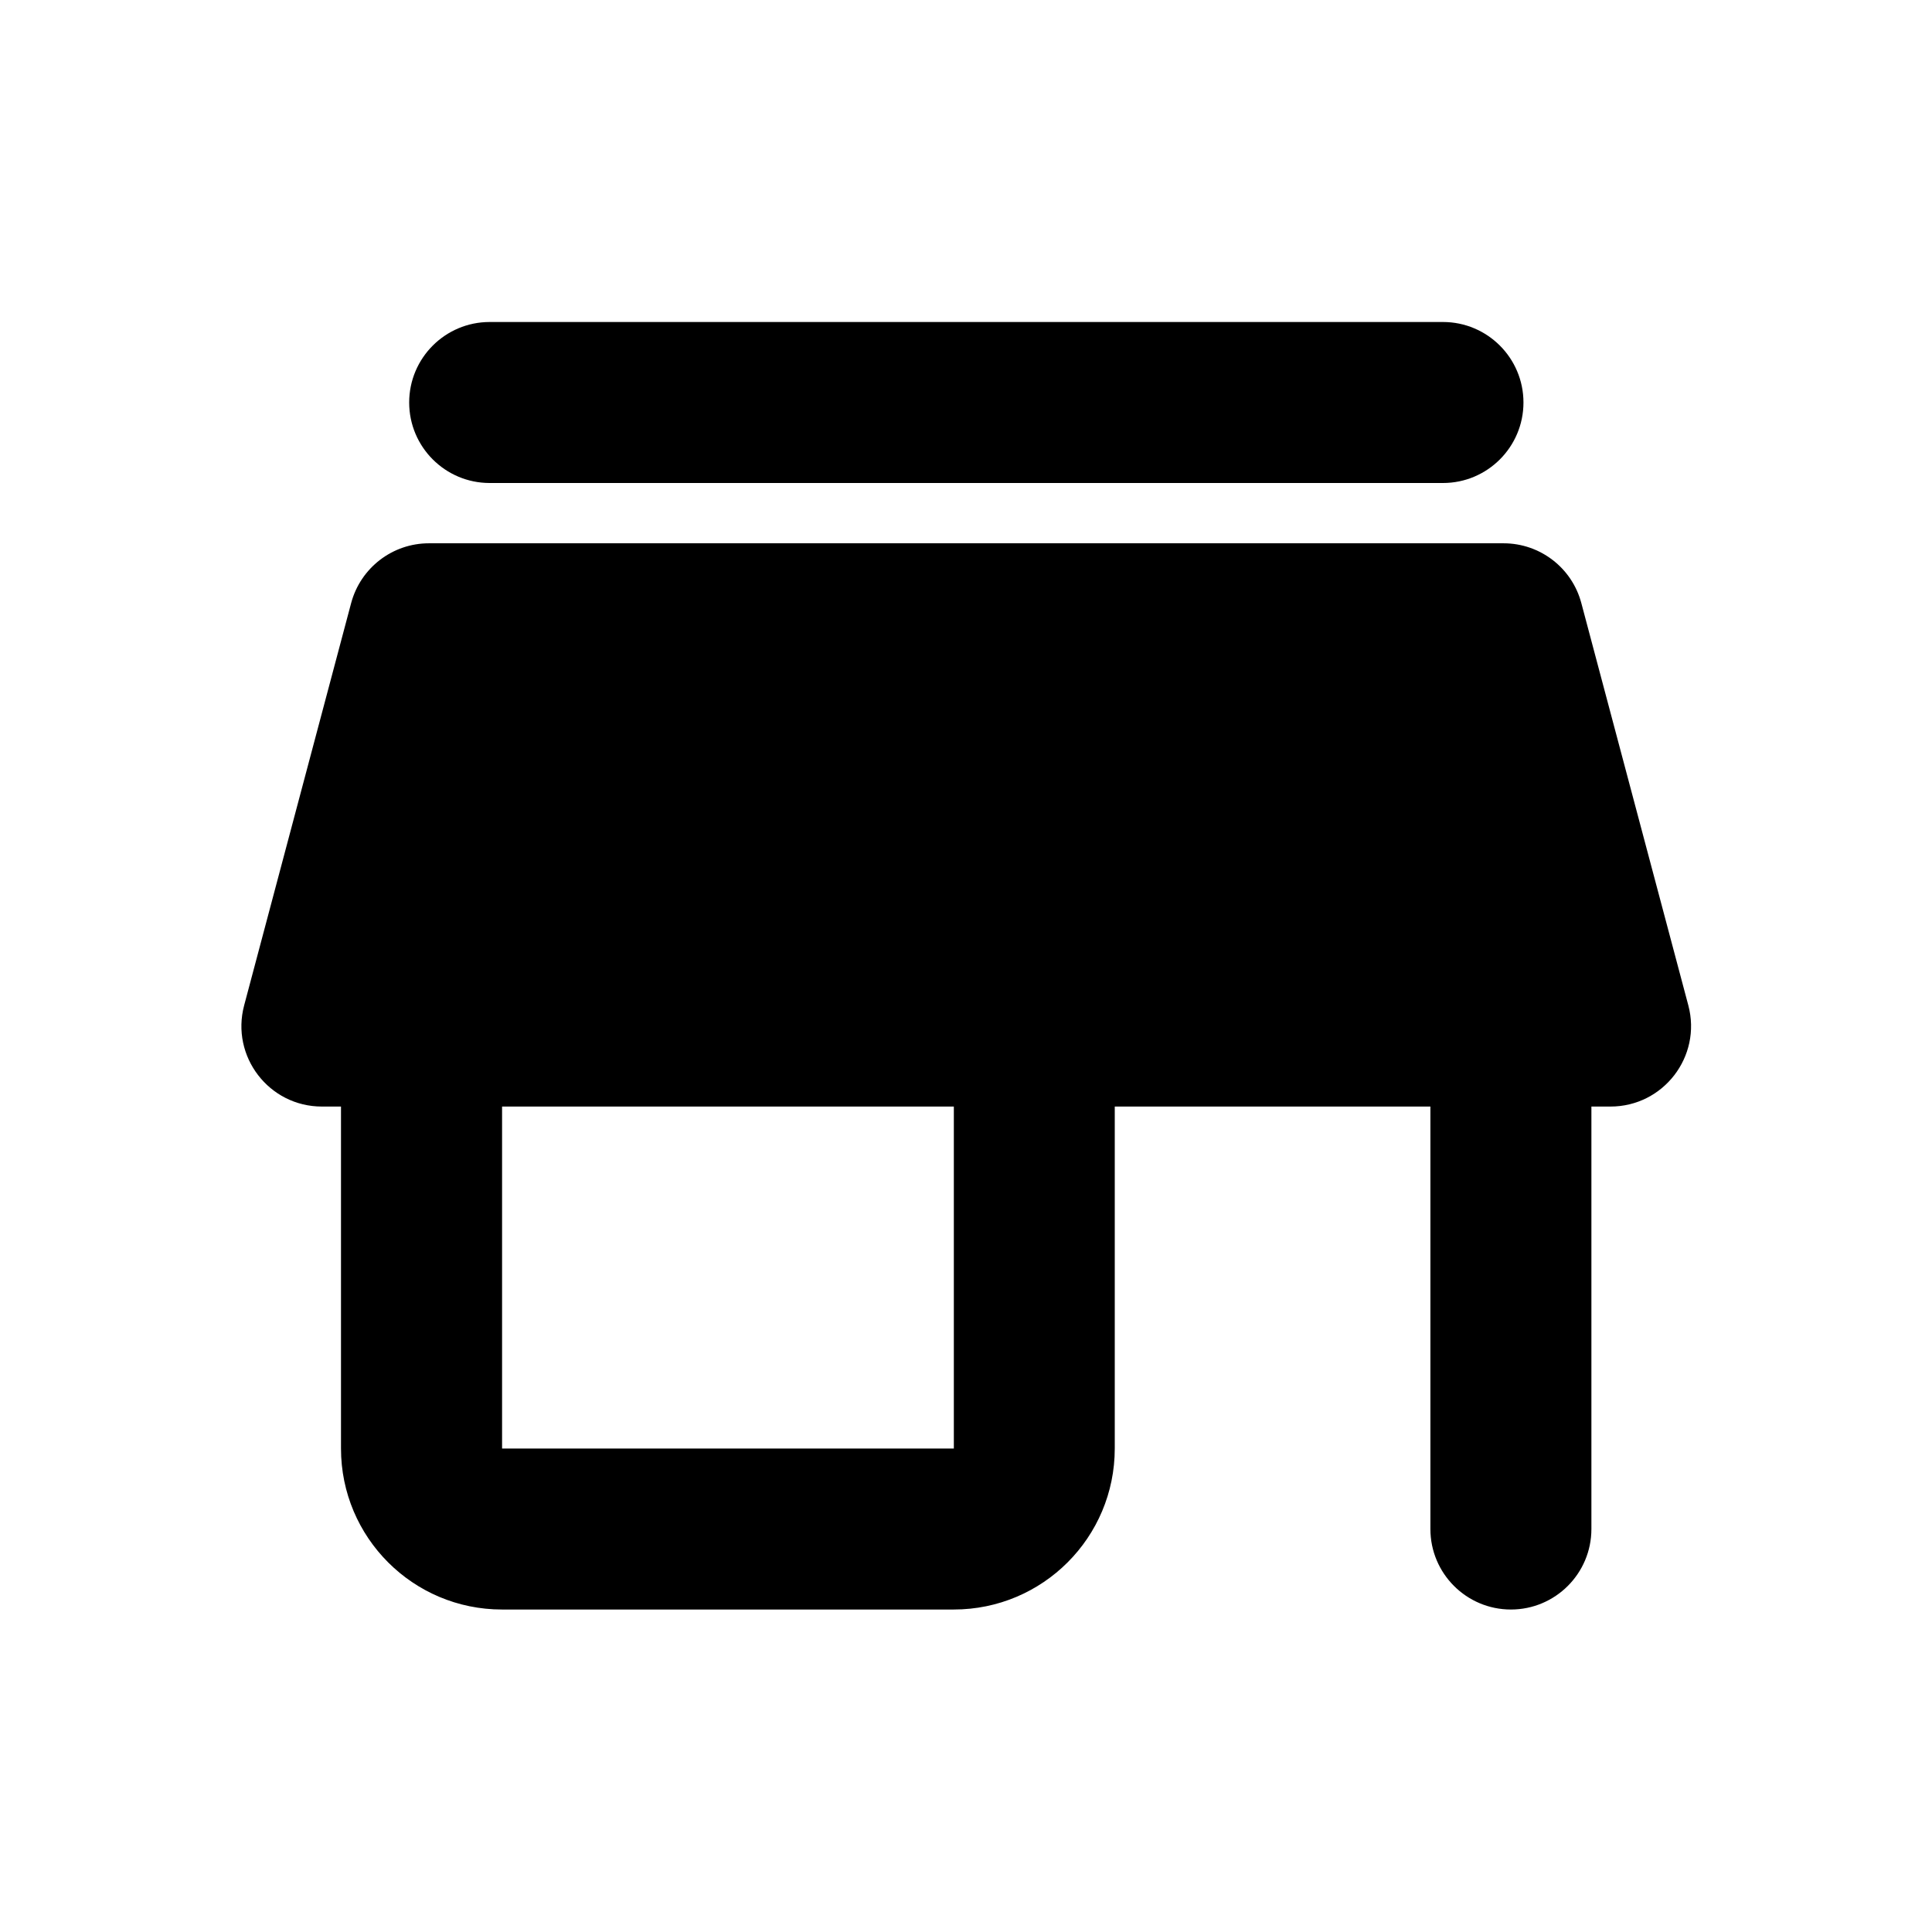 <svg fill="none" height="24" viewBox="0 0 24 24" width="24" xmlns="http://www.w3.org/2000/svg"><path clip-rule="evenodd" d="m6.083 4c-.552 0-1 .448-1 1 0 .552.448 1 1 1h11.842c.552 0 1-.448 1-1 0-.552-.448-1-1-1zm-.754 2.749h13.349c.453 0 .85.305.966.743l1.329 4.997c.169.635-.31 1.257-.967 1.257h-.237v5.248c0 .552-.448 1-1 1-.552 0-1-.448-1-1v-5.248h-3.921v4.248c0 1.105-.895 2-2 2h-5.612c-1.105 0-2-.895-2-2v-4.248h-.237c-.657 0-1.135-.622-.966-1.257l1.329-4.997c.117-.438.513-.743.966-.743zm.908 6.997v4.248h5.612v-4.248z" fill="#000" fill-rule="evenodd"/></svg>